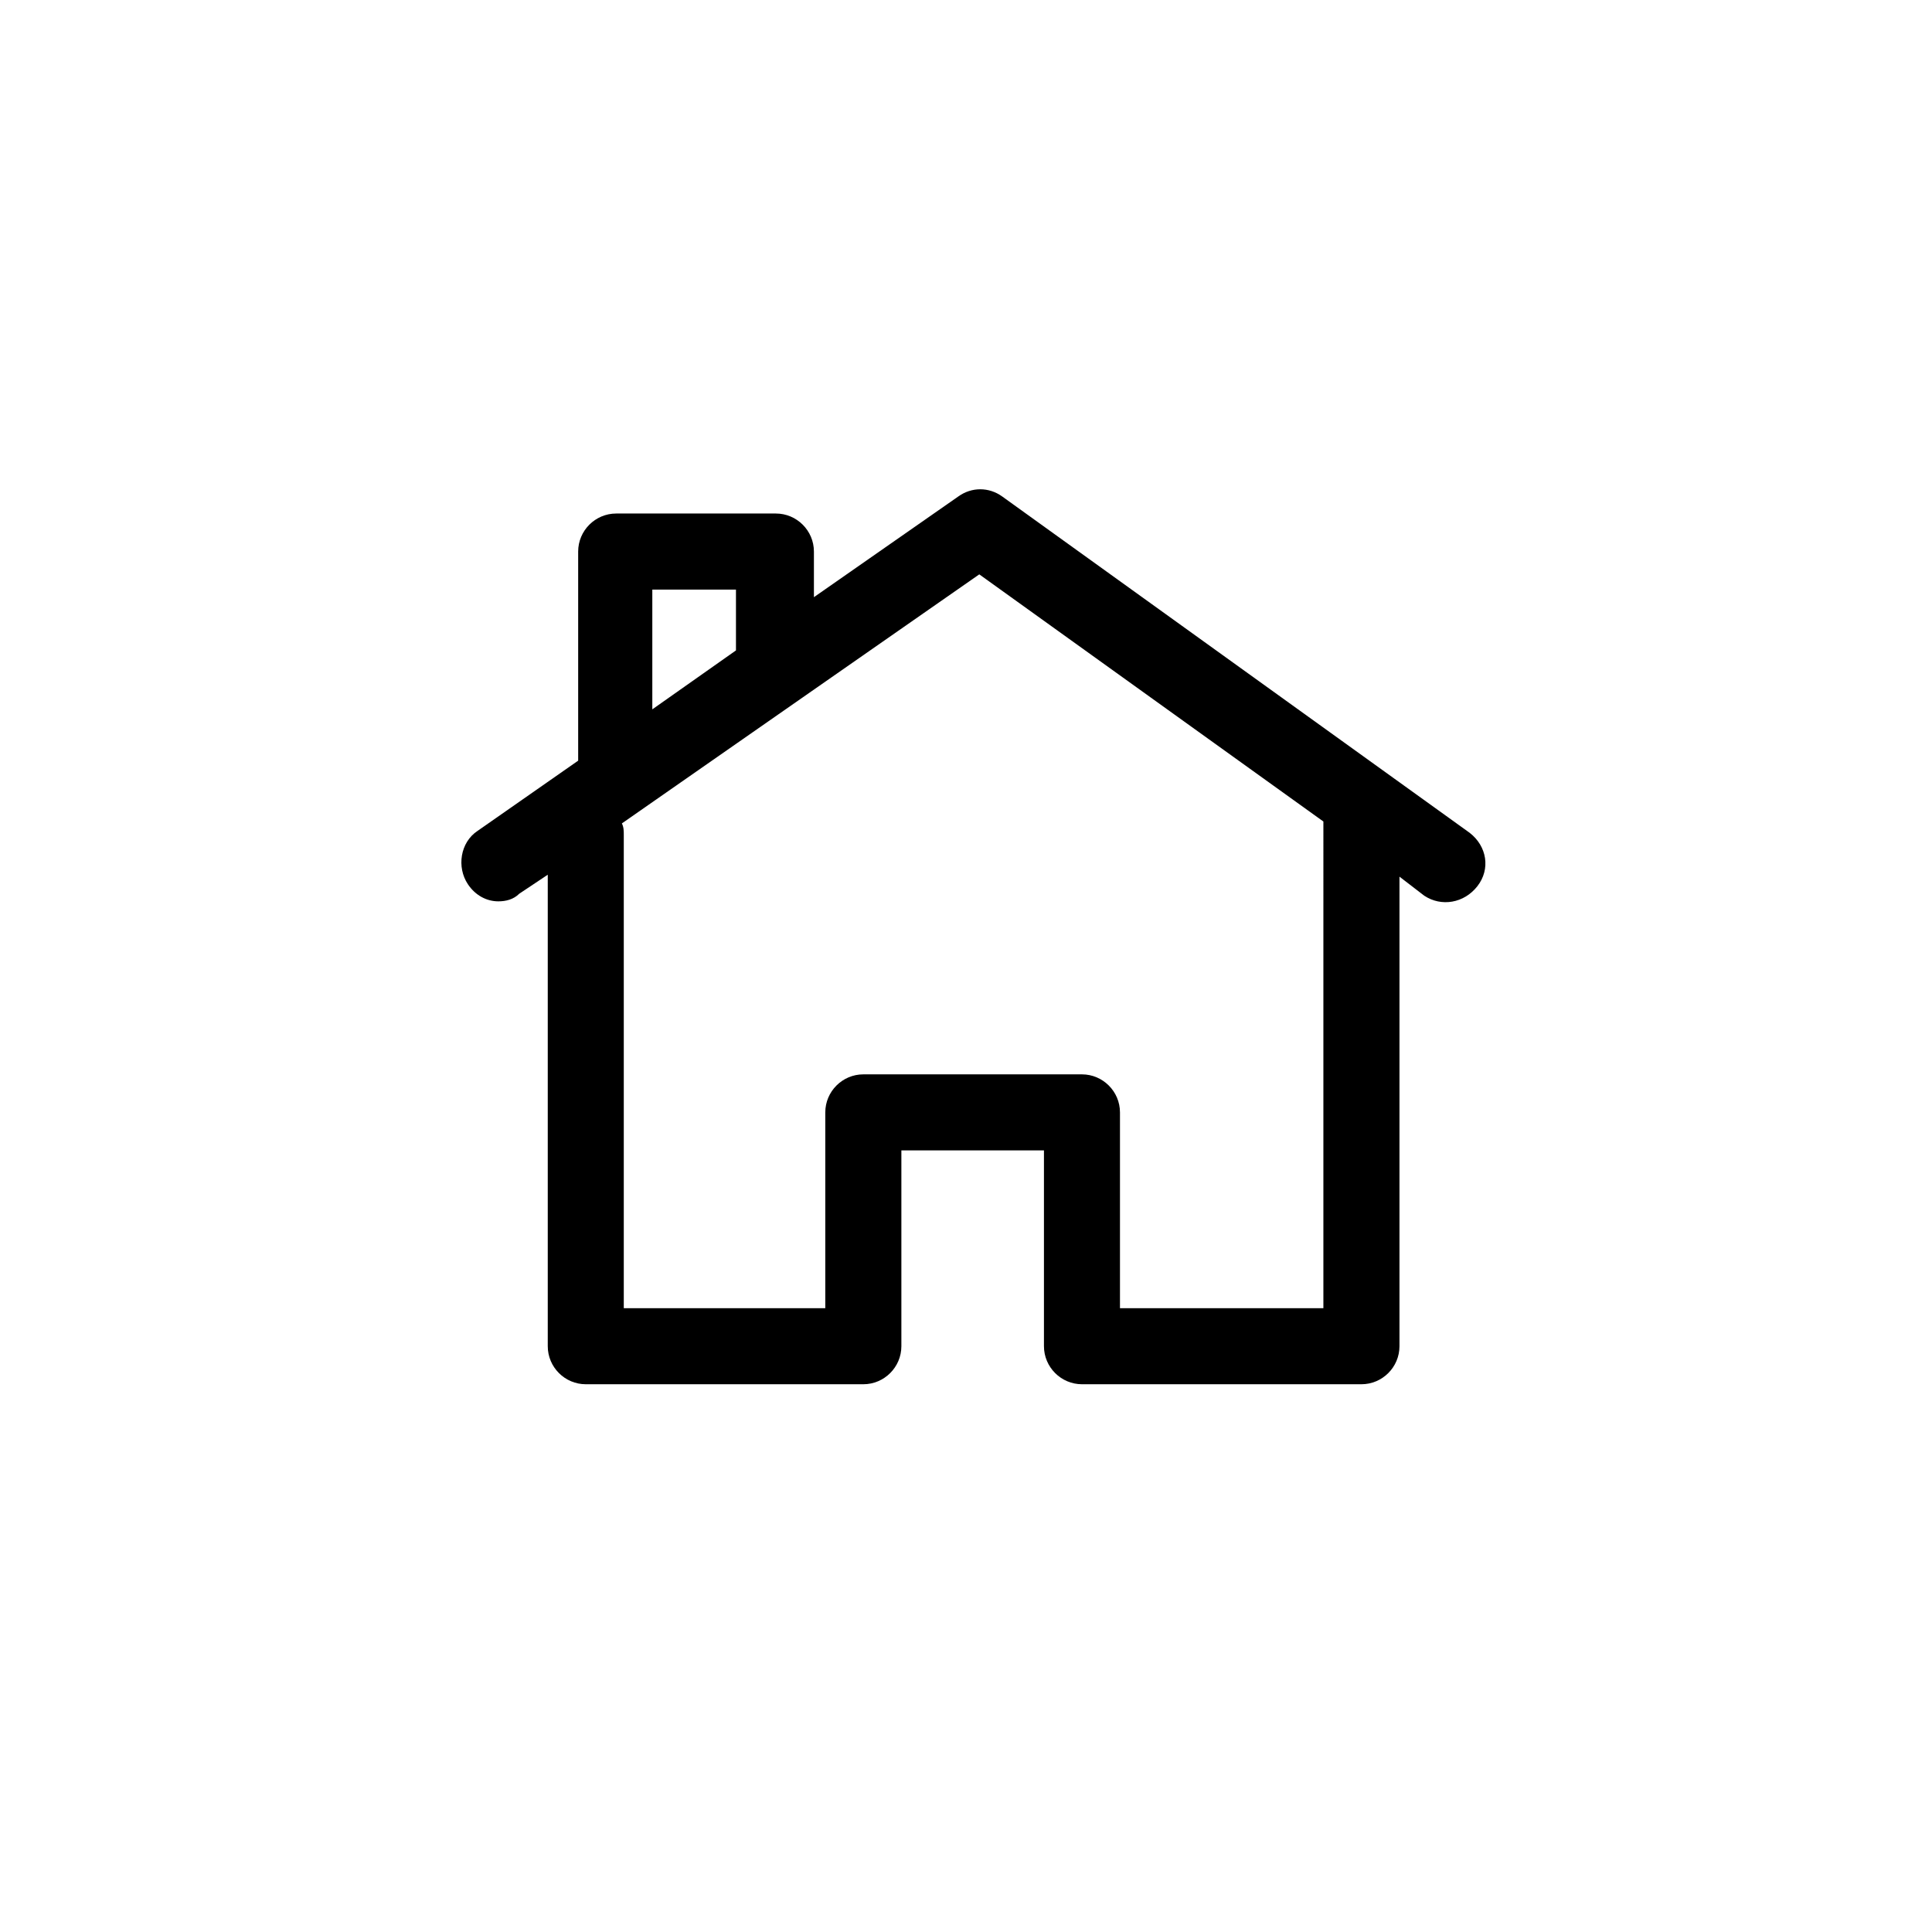 <?xml version="1.0" encoding="UTF-8"?>
<!-- Uploaded to: SVG Repo, www.svgrepo.com, Generator: SVG Repo Mixer Tools -->
<svg fill="#000000" width="800px" height="800px" version="1.1" viewBox="144 144 512 512" xmlns="http://www.w3.org/2000/svg">
 <path d="m533.51 364.73-123.94-89.176c-3.527-2.519-8.062-2.519-11.586 0l-38.289 26.703v-12.09c0-5.543-4.535-10.078-10.078-10.078h-42.32c-5.543 0-10.078 4.535-10.078 10.078v55.418l-26.703 18.641c-4.535 3.023-5.543 9.574-2.519 14.105 2.016 3.023 5.039 4.535 8.062 4.535 2.016 0 4.031-0.504 5.543-2.016l7.559-5.039v124.95c0 5.543 4.535 10.078 10.078 10.078h73.555c5.543 0 10.078-4.535 10.078-10.078v-51.891h37.785v51.891c0 5.543 4.535 10.078 10.078 10.078h74.059c5.543 0 10.078-4.535 10.078-10.078v-124.44l6.551 5.039c4.535 3.023 10.578 2.016 14.105-2.519 3.523-4.535 2.516-10.582-2.019-14.109zm-216.64-64.484h22.168v16.121l-22.168 15.617zm177.84 190.44h-53.906v-51.891c0-5.543-4.535-10.078-10.078-10.078h-57.938c-5.543 0-10.078 4.535-10.078 10.078v51.891h-53.402v-125.45c0-1.008 0-2.016-0.504-3.023l94.715-66 91.191 65.496z"/>
</svg>